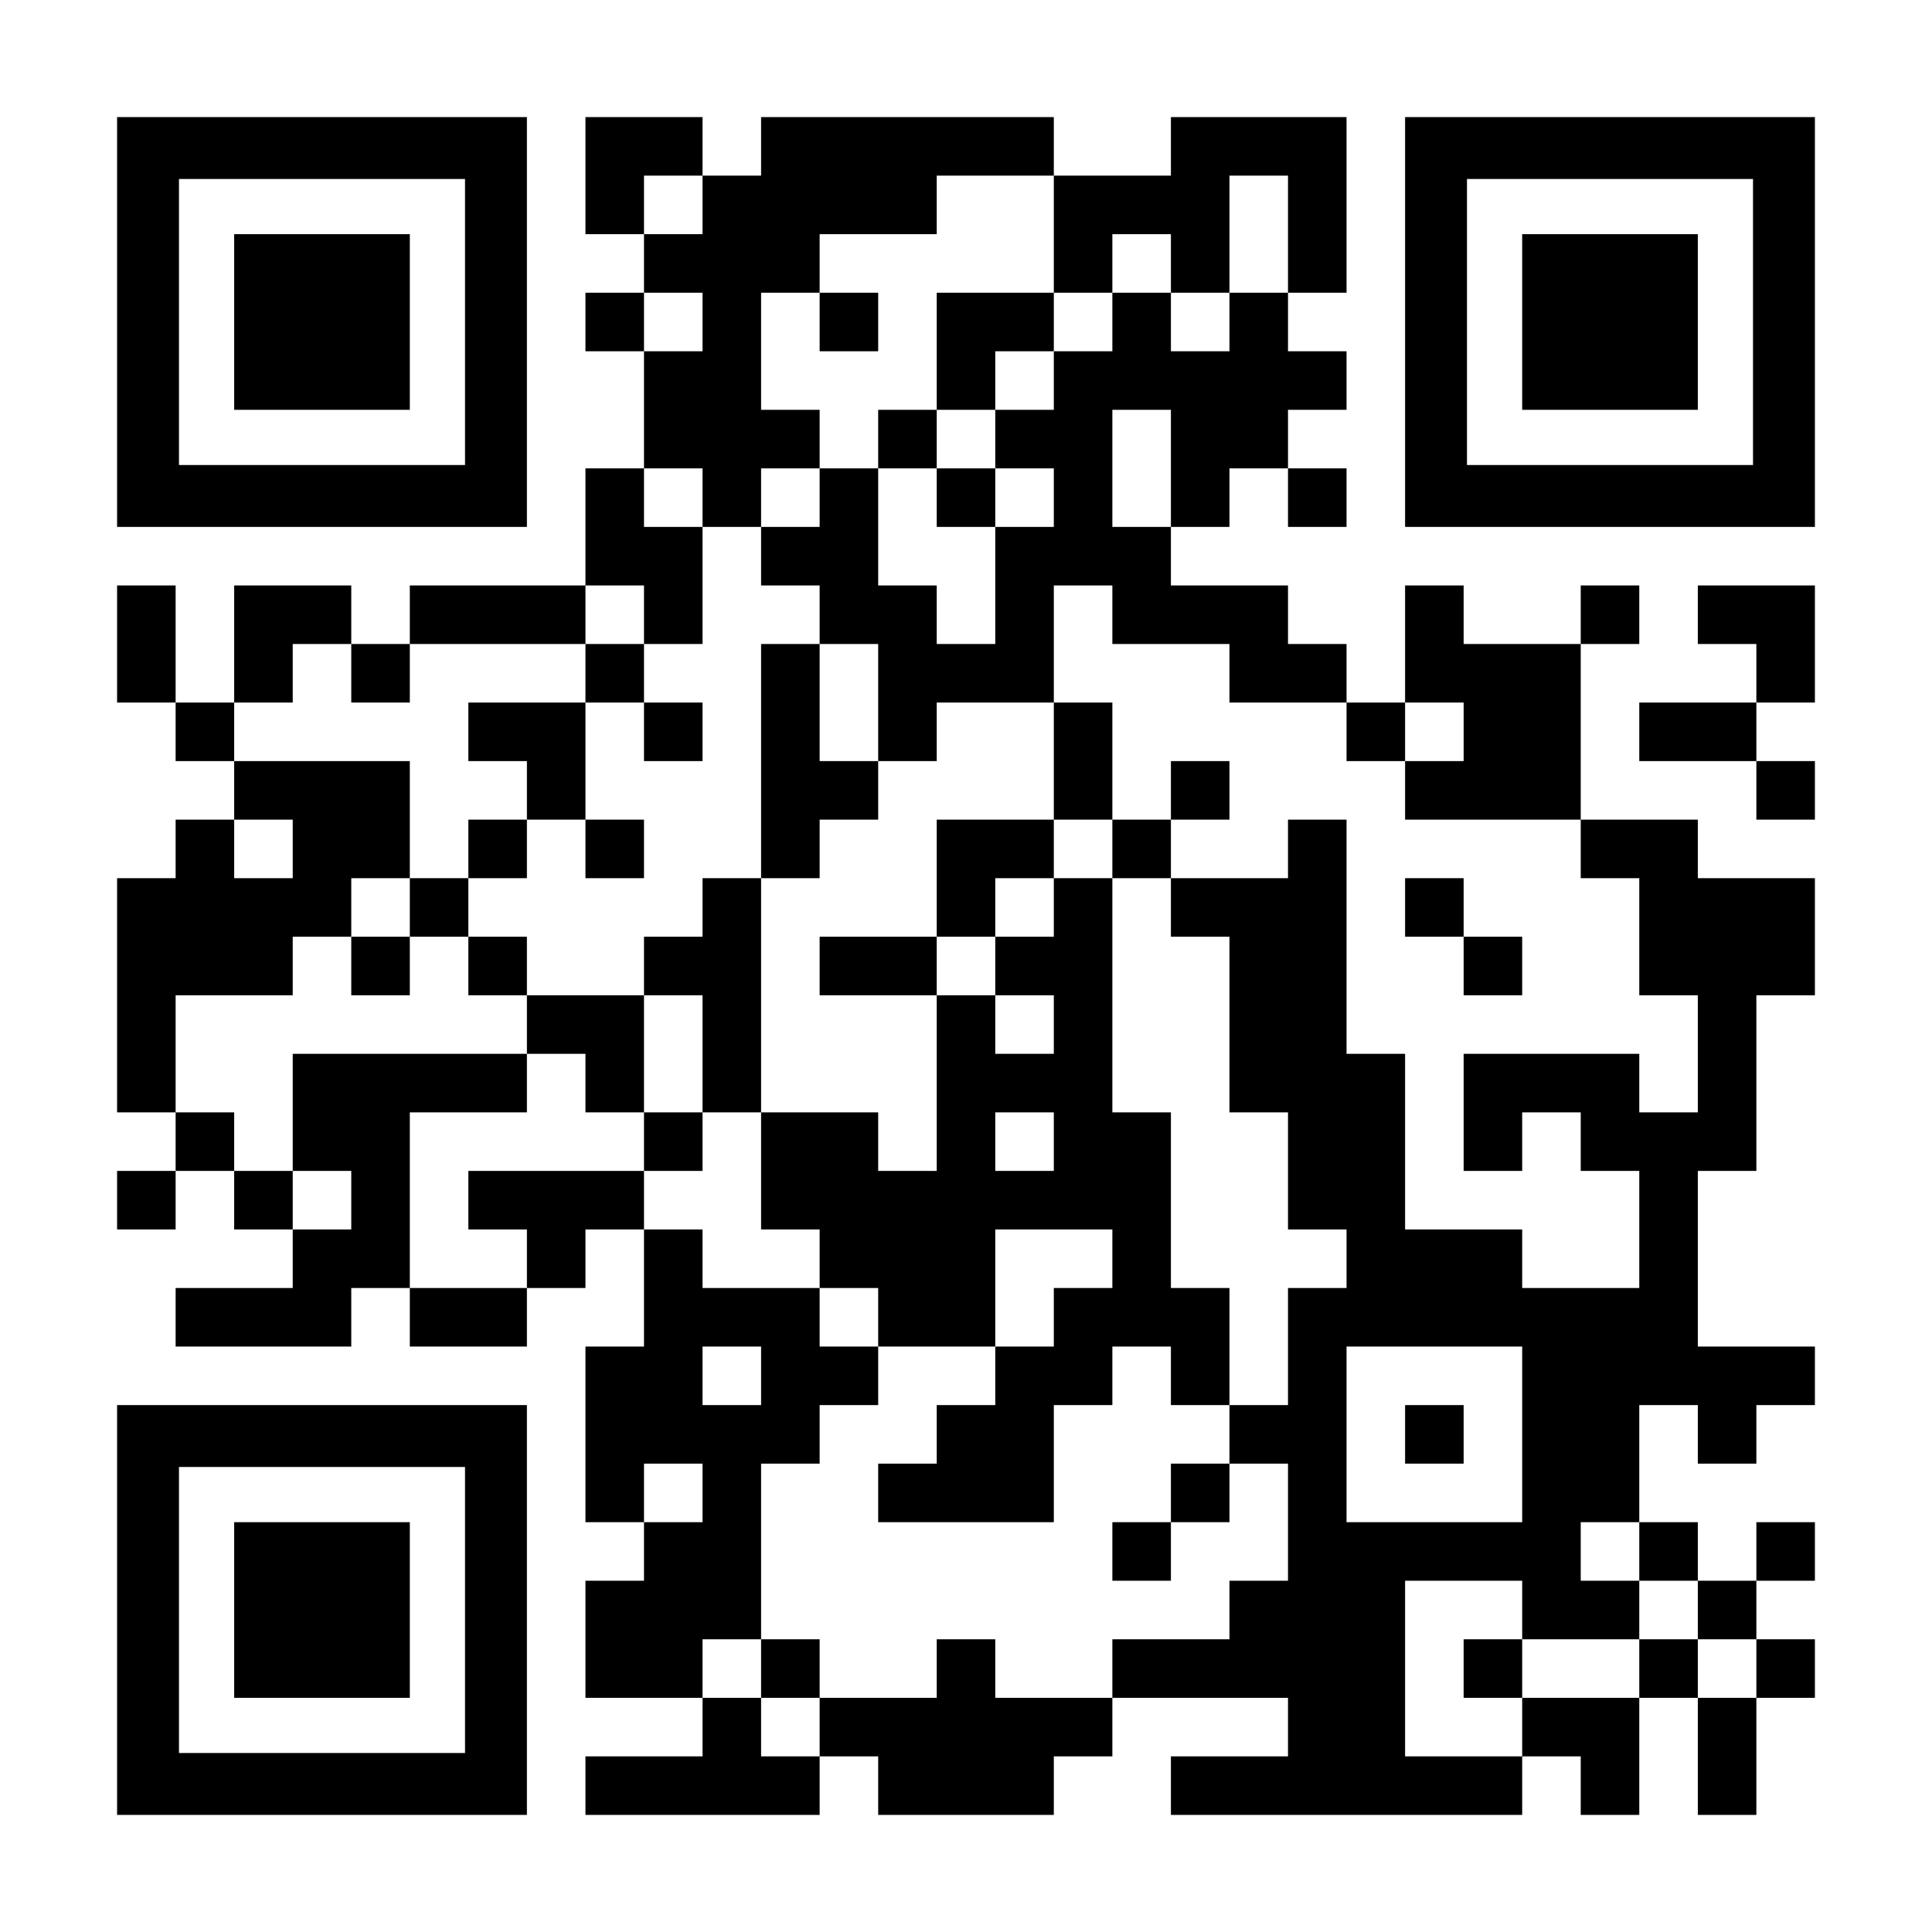 <?xml version="1.0" encoding="UTF-8" standalone="yes"?>
<svg version="1.0" xmlns="http://www.w3.org/2000/svg" width="1155px" height="1155px" viewBox="0 0 1155 1155" preserveAspectRatio="xMidYMid meet">
  <g transform="translate(0,1155) scale(0.1,-0.1)" fill="#000000" stroke="none">
    <path d="M700 9625 l0 -1225 1225 0 1225 0 0 1225 0 1225 -1225 0 -1225 0 0
-1225z m2080 0 l0 -855 -855 0 -855 0 0 855 0 855 855 0 855 0 0 -855z"/>
    <path d="M1400 9625 l0 -525 525 0 525 0 0 525 0 525 -525 0 -525 0 0 -525z"/>
    <path d="M3500 10500 l0 -350 175 0 175 0 0 -175 0 -175 -175 0 -175 0 0 -175
0 -175 175 0 175 0 0 -350 0 -350 -175 0 -175 0 0 -350 0 -350 -525 0 -525 0
0 -175 0 -175 -175 0 -175 0 0 175 0 175 -350 0 -350 0 0 -350 0 -350 -175 0
-175 0 0 350 0 350 -175 0 -175 0 0 -350 0 -350 175 0 175 0 0 -175 0 -175
175 0 175 0 0 -175 0 -175 -175 0 -175 0 0 -175 0 -175 -175 0 -175 0 0 -700
0 -700 175 0 175 0 0 -175 0 -175 -175 0 -175 0 0 -175 0 -175 175 0 175 0 0
175 0 175 175 0 175 0 0 -175 0 -175 175 0 175 0 0 -175 0 -175 -350 0 -350 0
0 -175 0 -175 525 0 525 0 0 175 0 175 175 0 175 0 0 -175 0 -175 350 0 350 0
0 175 0 175 175 0 175 0 0 175 0 175 175 0 175 0 0 -350 0 -350 -175 0 -175 0
0 -525 0 -525 175 0 175 0 0 -175 0 -175 -175 0 -175 0 0 -350 0 -350 350 0
350 0 0 -175 0 -175 -350 0 -350 0 0 -175 0 -175 700 0 700 0 0 175 0 175 175
0 175 0 0 -175 0 -175 525 0 525 0 0 175 0 175 175 0 175 0 0 175 0 175 525 0
525 0 0 -175 0 -175 -350 0 -350 0 0 -175 0 -175 1050 0 1050 0 0 175 0 175
175 0 175 0 0 -175 0 -175 175 0 175 0 0 350 0 350 175 0 175 0 0 -350 0 -350
175 0 175 0 0 350 0 350 175 0 175 0 0 175 0 175 -175 0 -175 0 0 175 0 175
175 0 175 0 0 175 0 175 -175 0 -175 0 0 -175 0 -175 -175 0 -175 0 0 175 0
175 -175 0 -175 0 0 350 0 350 175 0 175 0 0 -175 0 -175 175 0 175 0 0 175 0
175 175 0 175 0 0 175 0 175 -350 0 -350 0 0 525 0 525 175 0 175 0 0 525 0
525 175 0 175 0 0 350 0 350 -350 0 -350 0 0 175 0 175 -350 0 -350 0 0 525 0
525 175 0 175 0 0 175 0 175 -175 0 -175 0 0 -175 0 -175 -350 0 -350 0 0 175
0 175 -175 0 -175 0 0 -350 0 -350 -175 0 -175 0 0 175 0 175 -175 0 -175 0 0
175 0 175 -350 0 -350 0 0 175 0 175 175 0 175 0 0 175 0 175 175 0 175 0 0
-175 0 -175 175 0 175 0 0 175 0 175 -175 0 -175 0 0 175 0 175 175 0 175 0 0
175 0 175 -175 0 -175 0 0 175 0 175 175 0 175 0 0 525 0 525 -525 0 -525 0 0
-175 0 -175 -350 0 -350 0 0 175 0 175 -875 0 -875 0 0 -175 0 -175 -175 0
-175 0 0 175 0 175 -350 0 -350 0 0 -350z m700 -175 l0 -175 -175 0 -175 0 0
175 0 175 175 0 175 0 0 -175z m2100 -175 l0 -350 175 0 175 0 0 175 0 175
175 0 175 0 0 -175 0 -175 175 0 175 0 0 350 0 350 175 0 175 0 0 -350 0 -350
-175 0 -175 0 0 -175 0 -175 -175 0 -175 0 0 175 0 175 -175 0 -175 0 0 -175
0 -175 -175 0 -175 0 0 -175 0 -175 -175 0 -175 0 0 -175 0 -175 175 0 175 0
0 -175 0 -175 -175 0 -175 0 0 -350 0 -350 -175 0 -175 0 0 175 0 175 -175 0
-175 0 0 350 0 350 -175 0 -175 0 0 -175 0 -175 -175 0 -175 0 0 -175 0 -175
175 0 175 0 0 -175 0 -175 175 0 175 0 0 -350 0 -350 175 0 175 0 0 175 0 175
350 0 350 0 0 350 0 350 175 0 175 0 0 -175 0 -175 350 0 350 0 0 -175 0 -175
350 0 350 0 0 -175 0 -175 175 0 175 0 0 175 0 175 175 0 175 0 0 -175 0 -175
-175 0 -175 0 0 -175 0 -175 525 0 525 0 0 -175 0 -175 175 0 175 0 0 -350 0
-350 175 0 175 0 0 -350 0 -350 -175 0 -175 0 0 175 0 175 -525 0 -525 0 0
-350 0 -350 175 0 175 0 0 175 0 175 175 0 175 0 0 -175 0 -175 175 0 175 0 0
-350 0 -350 -350 0 -350 0 0 175 0 175 -350 0 -350 0 0 525 0 525 -175 0 -175
0 0 700 0 700 -175 0 -175 0 0 -175 0 -175 -350 0 -350 0 0 -175 0 -175 175 0
175 0 0 -525 0 -525 175 0 175 0 0 -350 0 -350 175 0 175 0 0 -175 0 -175
-175 0 -175 0 0 -350 0 -350 -175 0 -175 0 0 -175 0 -175 175 0 175 0 0 -350
0 -350 -175 0 -175 0 0 -175 0 -175 -350 0 -350 0 0 -175 0 -175 -350 0 -350
0 0 175 0 175 -175 0 -175 0 0 -175 0 -175 -350 0 -350 0 0 -175 0 -175 -175
0 -175 0 0 175 0 175 -175 0 -175 0 0 175 0 175 175 0 175 0 0 525 0 525 175
0 175 0 0 175 0 175 175 0 175 0 0 175 0 175 -175 0 -175 0 0 175 0 175 -350
0 -350 0 0 175 0 175 -175 0 -175 0 0 175 0 175 -525 0 -525 0 0 -175 0 -175
175 0 175 0 0 -175 0 -175 -350 0 -350 0 0 525 0 525 350 0 350 0 0 175 0 175
-700 0 -700 0 0 -350 0 -350 175 0 175 0 0 -175 0 -175 -175 0 -175 0 0 175 0
175 -175 0 -175 0 0 175 0 175 -175 0 -175 0 0 350 0 350 350 0 350 0 0 175 0
175 175 0 175 0 0 175 0 175 175 0 175 0 0 350 0 350 -525 0 -525 0 0 175 0
175 175 0 175 0 0 175 0 175 175 0 175 0 0 -175 0 -175 175 0 175 0 0 175 0
175 525 0 525 0 0 175 0 175 175 0 175 0 0 -175 0 -175 175 0 175 0 0 350 0
350 -175 0 -175 0 0 175 0 175 175 0 175 0 0 -175 0 -175 175 0 175 0 0 175 0
175 175 0 175 0 0 175 0 175 -175 0 -175 0 0 350 0 350 175 0 175 0 0 175 0
175 350 0 350 0 0 175 0 175 350 0 350 0 0 -350z m-2100 -525 l0 -175 -175 0
-175 0 0 175 0 175 175 0 175 0 0 -175z m2800 -875 l0 -350 -175 0 -175 0 0
350 0 350 175 0 175 0 0 -350z m-5250 -2275 l0 -175 -175 0 -175 0 0 175 0
175 175 0 175 0 0 -175z m2800 -3150 l0 -175 -175 0 -175 0 0 175 0 175 175 0
175 0 0 -175z m4550 -350 l0 -525 -525 0 -525 0 0 525 0 525 525 0 525 0 0
-525z m-4900 -350 l0 -175 -175 0 -175 0 0 175 0 175 175 0 175 0 0 -175z
m5600 -350 l0 -175 175 0 175 0 0 -175 0 -175 175 0 175 0 0 -175 0 -175 -175
0 -175 0 0 175 0 175 -175 0 -175 0 0 -175 0 -175 -350 0 -350 0 0 -175 0
-175 -350 0 -350 0 0 525 0 525 350 0 350 0 0 -175 0 -175 350 0 350 0 0 175
0 175 -175 0 -175 0 0 175 0 175 175 0 175 0 0 -175z"/>
    <path d="M4900 9625 l0 -175 175 0 175 0 0 175 0 175 -175 0 -175 0 0 -175z"/>
    <path d="M5600 9450 l0 -350 -175 0 -175 0 0 -175 0 -175 175 0 175 0 0 -175
0 -175 175 0 175 0 0 175 0 175 -175 0 -175 0 0 175 0 175 175 0 175 0 0 175
0 175 175 0 175 0 0 175 0 175 -350 0 -350 0 0 -350z"/>
    <path d="M3500 7525 l0 -175 -350 0 -350 0 0 -175 0 -175 175 0 175 0 0 -175
0 -175 -175 0 -175 0 0 -175 0 -175 -175 0 -175 0 0 -175 0 -175 -175 0 -175
0 0 -175 0 -175 175 0 175 0 0 175 0 175 175 0 175 0 0 -175 0 -175 175 0 175
0 0 -175 0 -175 175 0 175 0 0 -175 0 -175 175 0 175 0 0 -175 0 -175 175 0
175 0 0 175 0 175 175 0 175 0 0 -350 0 -350 175 0 175 0 0 -175 0 -175 175 0
175 0 0 -175 0 -175 350 0 350 0 0 -175 0 -175 -175 0 -175 0 0 -175 0 -175
-175 0 -175 0 0 -175 0 -175 525 0 525 0 0 350 0 350 175 0 175 0 0 175 0 175
175 0 175 0 0 -175 0 -175 175 0 175 0 0 350 0 350 -175 0 -175 0 0 525 0 525
-175 0 -175 0 0 700 0 700 175 0 175 0 0 175 0 175 175 0 175 0 0 175 0 175
-175 0 -175 0 0 -175 0 -175 -175 0 -175 0 0 350 0 350 -175 0 -175 0 0 -350
0 -350 -350 0 -350 0 0 -350 0 -350 -350 0 -350 0 0 -175 0 -175 350 0 350 0
0 -525 0 -525 -175 0 -175 0 0 175 0 175 -350 0 -350 0 0 700 0 700 175 0 175
0 0 175 0 175 175 0 175 0 0 175 0 175 -175 0 -175 0 0 350 0 350 -175 0 -175
0 0 -700 0 -700 -175 0 -175 0 0 -175 0 -175 -175 0 -175 0 0 -175 0 -175
-350 0 -350 0 0 175 0 175 -175 0 -175 0 0 175 0 175 175 0 175 0 0 175 0 175
175 0 175 0 0 -175 0 -175 175 0 175 0 0 175 0 175 -175 0 -175 0 0 350 0 350
175 0 175 0 0 -175 0 -175 175 0 175 0 0 175 0 175 -175 0 -175 0 0 175 0 175
-175 0 -175 0 0 -175z m3150 -1050 l0 -175 -175 0 -175 0 0 -175 0 -175 -175
0 -175 0 0 -175 0 -175 175 0 175 0 0 -175 0 -175 -175 0 -175 0 0 175 0 175
-175 0 -175 0 0 175 0 175 175 0 175 0 0 175 0 175 175 0 175 0 0 175 0 175
175 0 175 0 0 -175z m-2450 -1225 l0 -350 -175 0 -175 0 0 350 0 350 175 0
175 0 0 -350z m2100 -525 l0 -175 -175 0 -175 0 0 175 0 175 175 0 175 0 0
-175z m350 -700 l0 -175 -175 0 -175 0 0 -175 0 -175 -175 0 -175 0 0 350 0
350 350 0 350 0 0 -175z"/>
    <path d="M8400 6125 l0 -175 175 0 175 0 0 -175 0 -175 175 0 175 0 0 175 0
175 -175 0 -175 0 0 175 0 175 -175 0 -175 0 0 -175z"/>
    <path d="M7000 2625 l0 -175 -175 0 -175 0 0 -175 0 -175 175 0 175 0 0 175 0
175 175 0 175 0 0 175 0 175 -175 0 -175 0 0 -175z"/>
    <path d="M4550 1575 l0 -175 175 0 175 0 0 175 0 175 -175 0 -175 0 0 -175z"/>
    <path d="M8400 2975 l0 -175 175 0 175 0 0 175 0 175 -175 0 -175 0 0 -175z"/>
    <path d="M8750 1575 l0 -175 175 0 175 0 0 175 0 175 -175 0 -175 0 0 -175z"/>
    <path d="M8400 9625 l0 -1225 1225 0 1225 0 0 1225 0 1225 -1225 0 -1225 0 0
-1225z m2080 0 l0 -855 -855 0 -855 0 0 855 0 855 855 0 855 0 0 -855z"/>
    <path d="M9100 9625 l0 -525 525 0 525 0 0 525 0 525 -525 0 -525 0 0 -525z"/>
    <path d="M10150 7875 l0 -175 175 0 175 0 0 -175 0 -175 -350 0 -350 0 0 -175
0 -175 350 0 350 0 0 -175 0 -175 175 0 175 0 0 175 0 175 -175 0 -175 0 0
175 0 175 175 0 175 0 0 350 0 350 -350 0 -350 0 0 -175z"/>
    <path d="M700 1925 l0 -1225 1225 0 1225 0 0 1225 0 1225 -1225 0 -1225 0 0
-1225z m2080 0 l0 -855 -855 0 -855 0 0 855 0 855 855 0 855 0 0 -855z"/>
    <path d="M1400 1925 l0 -525 525 0 525 0 0 525 0 525 -525 0 -525 0 0 -525z"/>
  </g>
</svg>